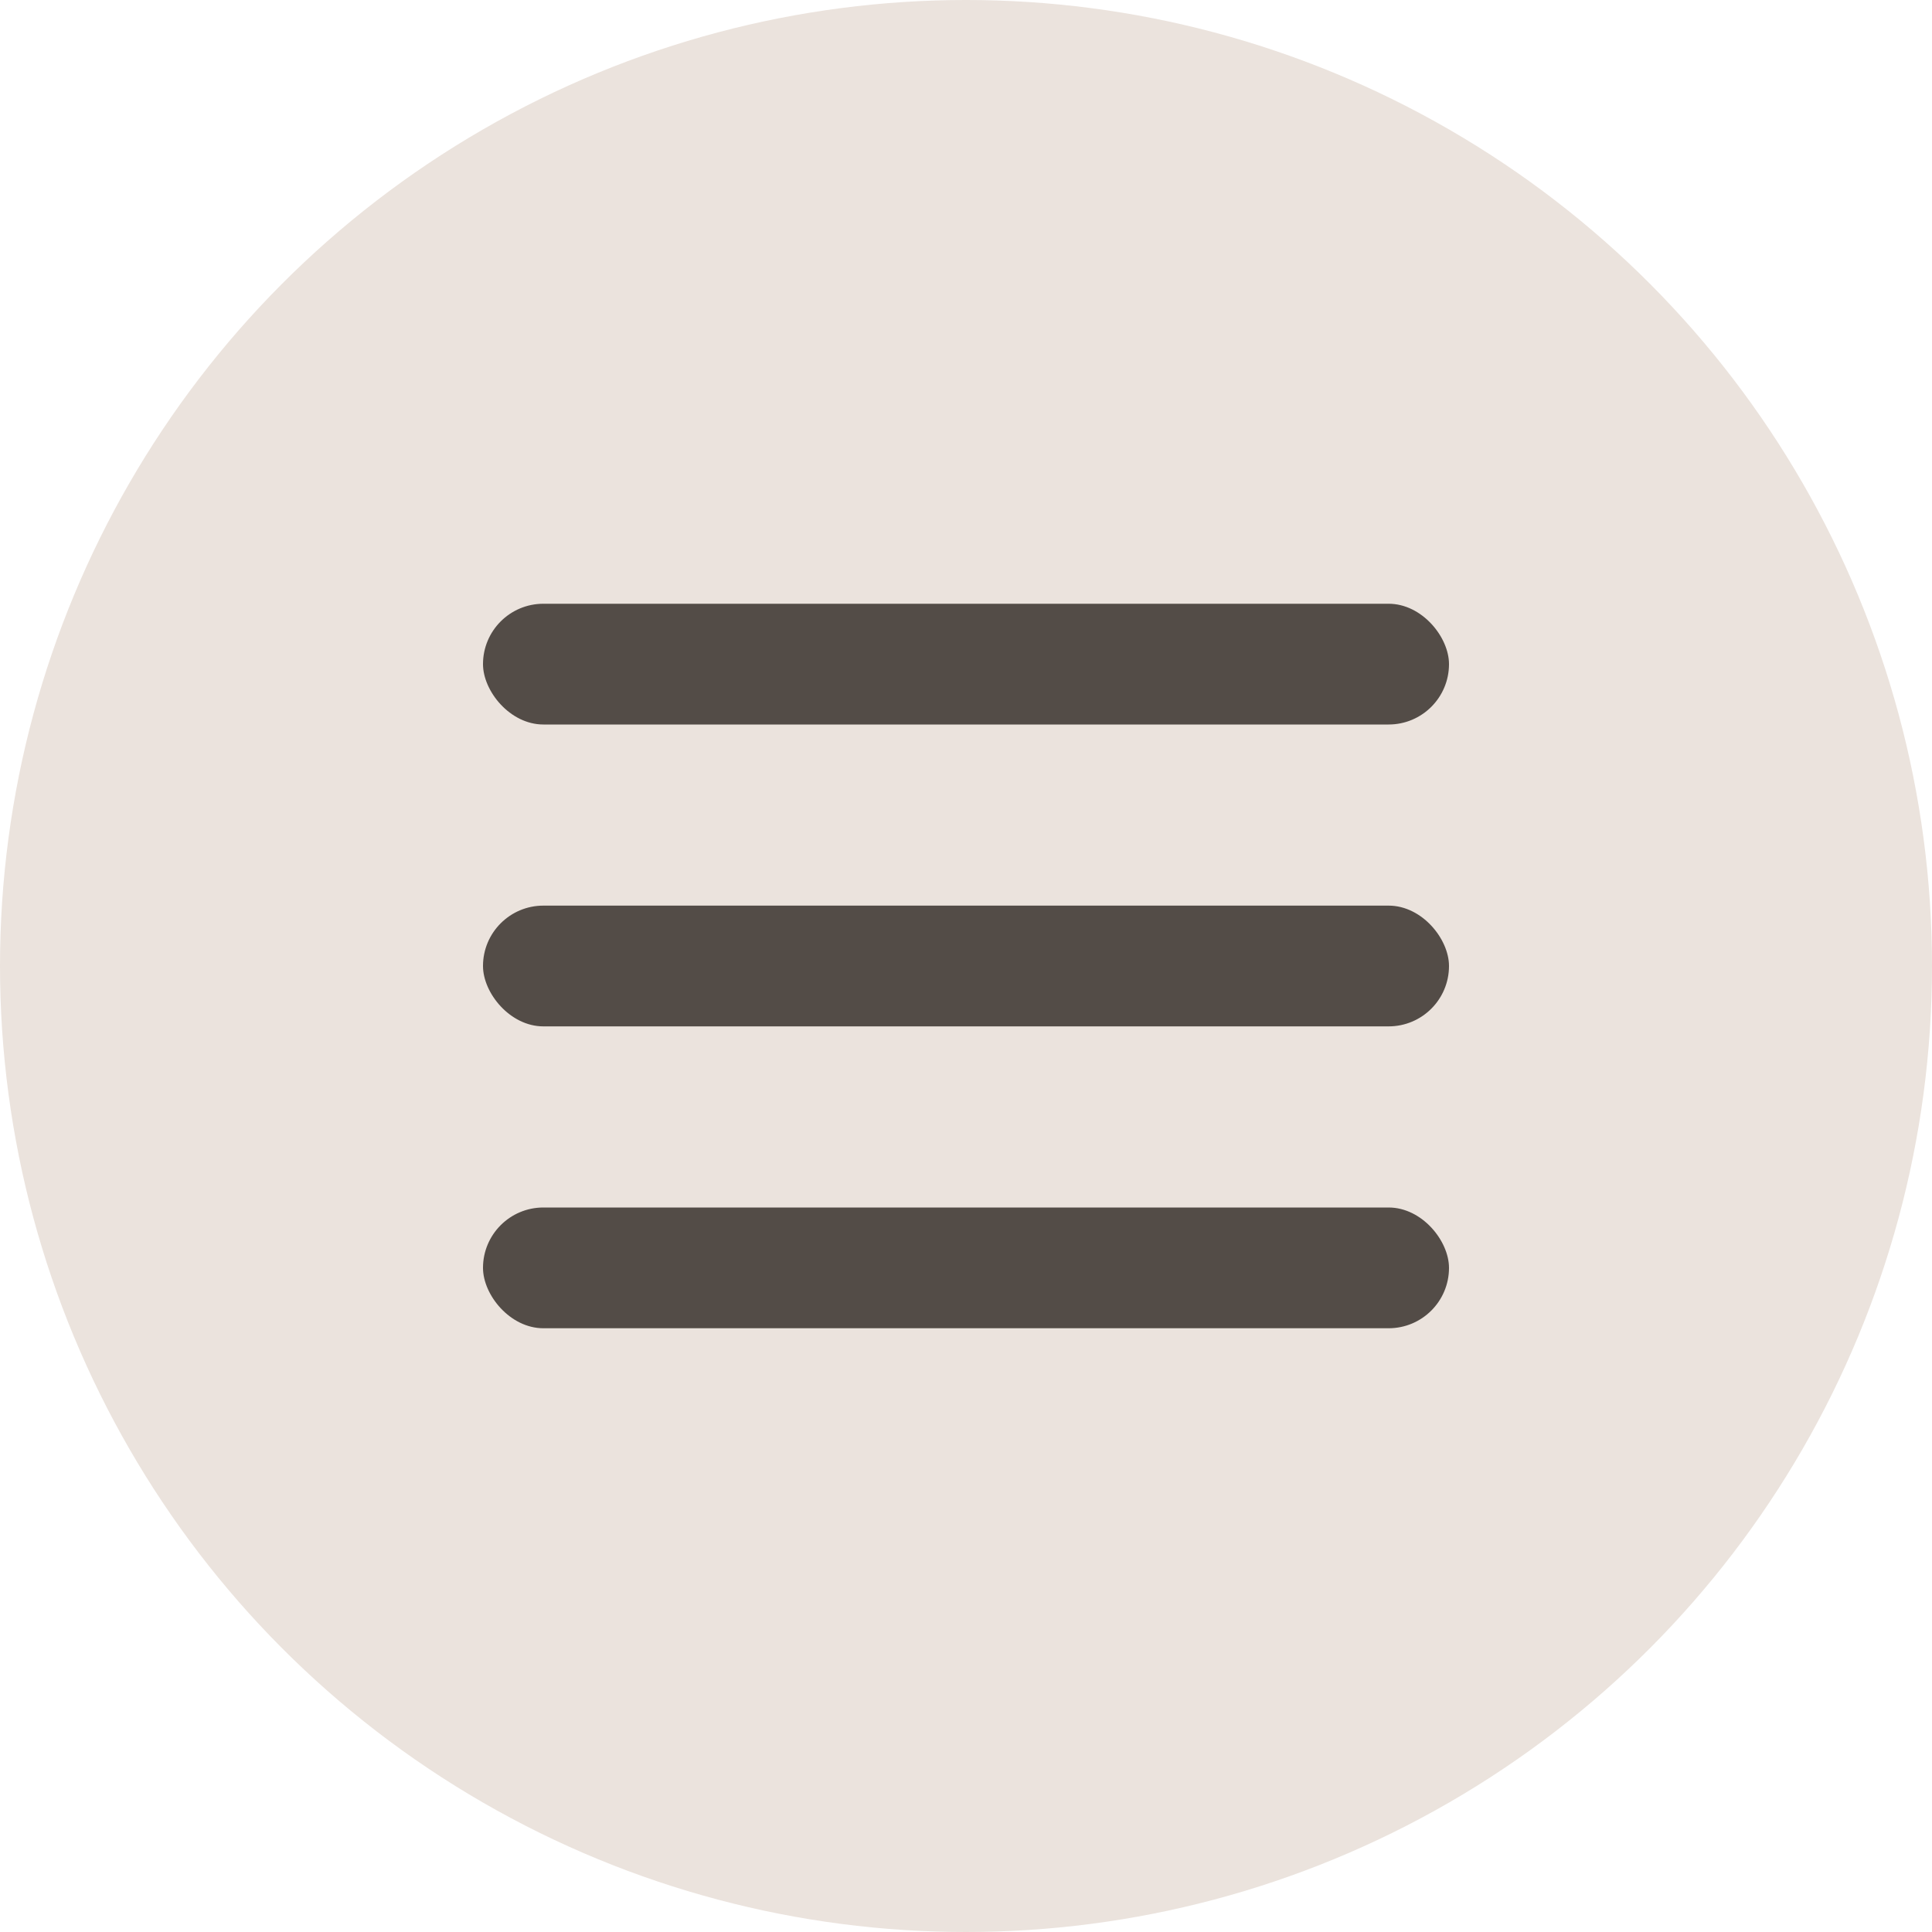 <svg width="32" height="32" viewBox="0 0 32 32" fill="none" xmlns="http://www.w3.org/2000/svg">
<circle cx="16" cy="16" r="16" fill="#EBE3DD"/>
<rect x="8" y="10" width="16" height="2" rx="1" fill="#534C47"/>
<rect x="8" y="15" width="16" height="2" rx="1" fill="#534C47"/>
<rect x="8" y="20" width="16" height="2" rx="1" fill="#534C47"/>
</svg>
